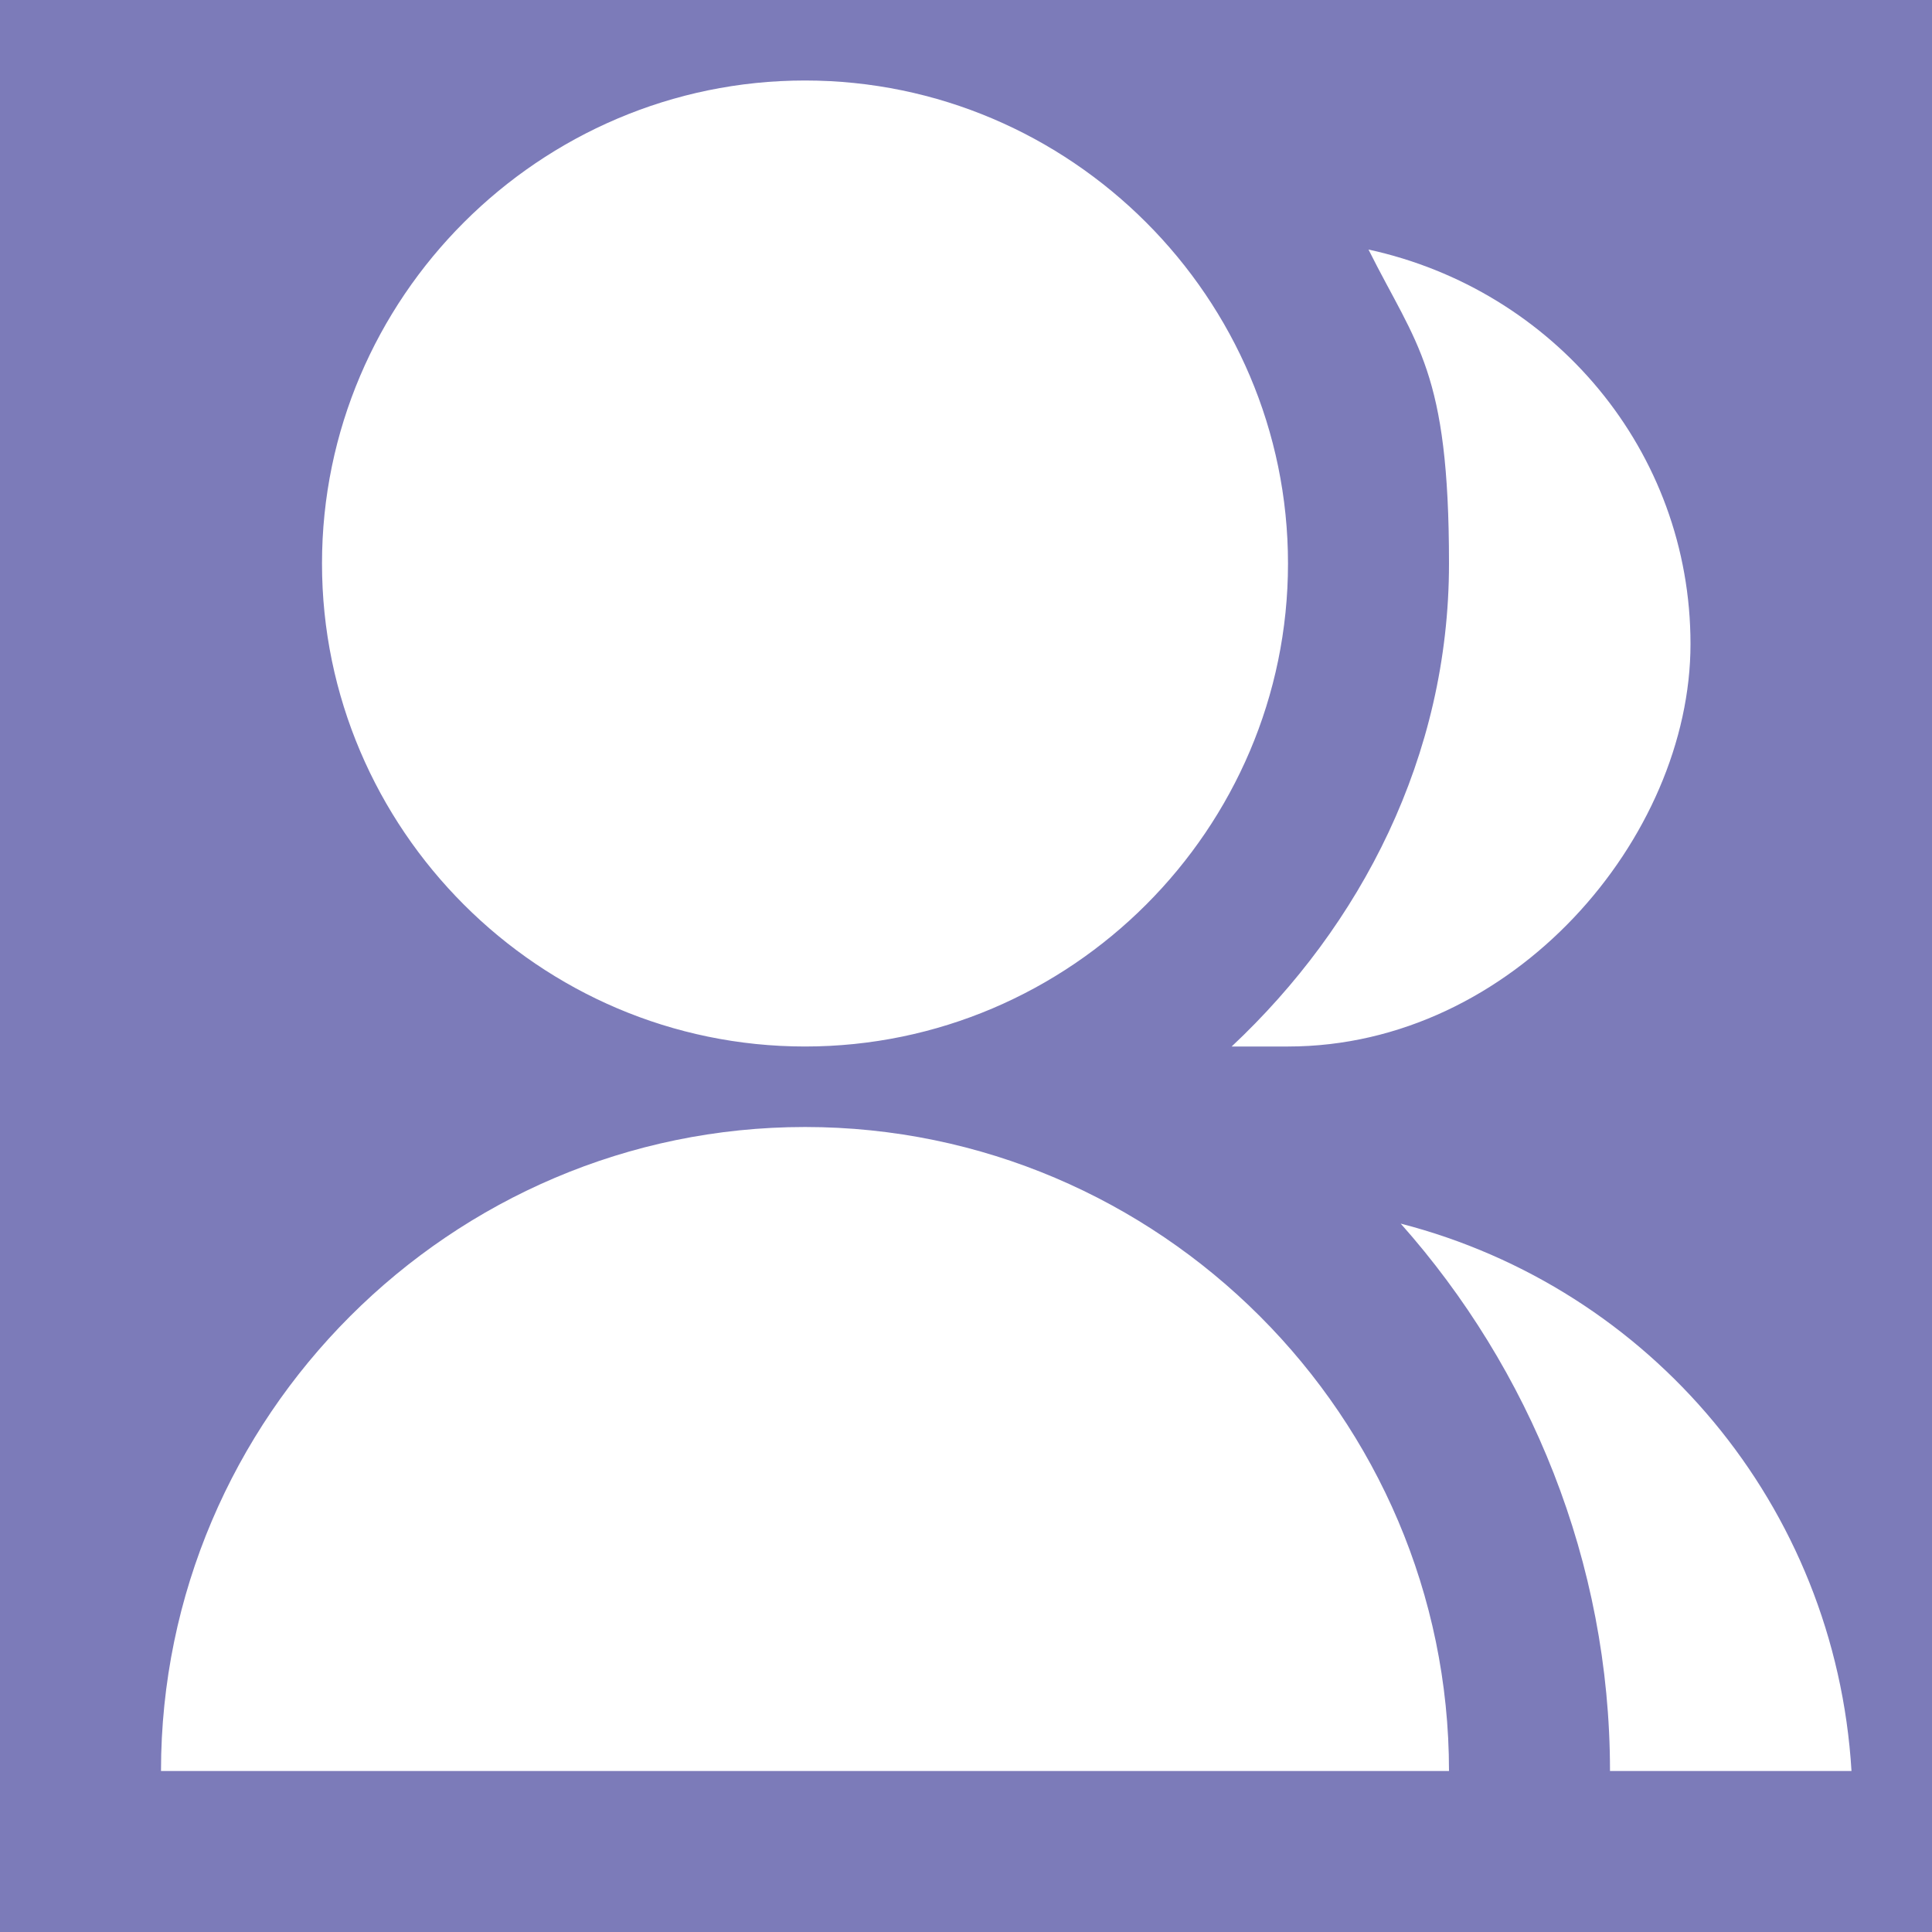 <?xml version="1.0" encoding="UTF-8"?>
<svg id="Layer_1" data-name="Layer 1" xmlns="http://www.w3.org/2000/svg" version="1.1" viewBox="0 0 24 24">
    <defs>
        <style>
            .cls-1 {
            fill: #fff;
            }

            .cls-1, .cls-2 {
            stroke-width: 0px;
            }

            .cls-2 {
            fill: #7C7BB9;
            }
        </style>
    </defs>
    <rect class="cls-2" width="24" height="24"/>
    <path class="cls-1" d="M2,22c0-4.4,3.6-8,8-8s8,3.6,8,8H2ZM10,13c-3.3,0-6-2.7-6-6S6.7,1,10,1s6,2.7,6,6-2.7,6-6,6ZM17.4,15.2c3.1.8,5.4,3.5,5.6,6.8h-3c0-2.6-1-5-2.6-6.8ZM15.3,13c1.6-1.5,2.7-3.6,2.7-6s-.4-2.7-1-3.9c2.3.5,4,2.5,4,4.9s-2.2,5-5,5-.4,0-.7,0Z"/>
</svg>
